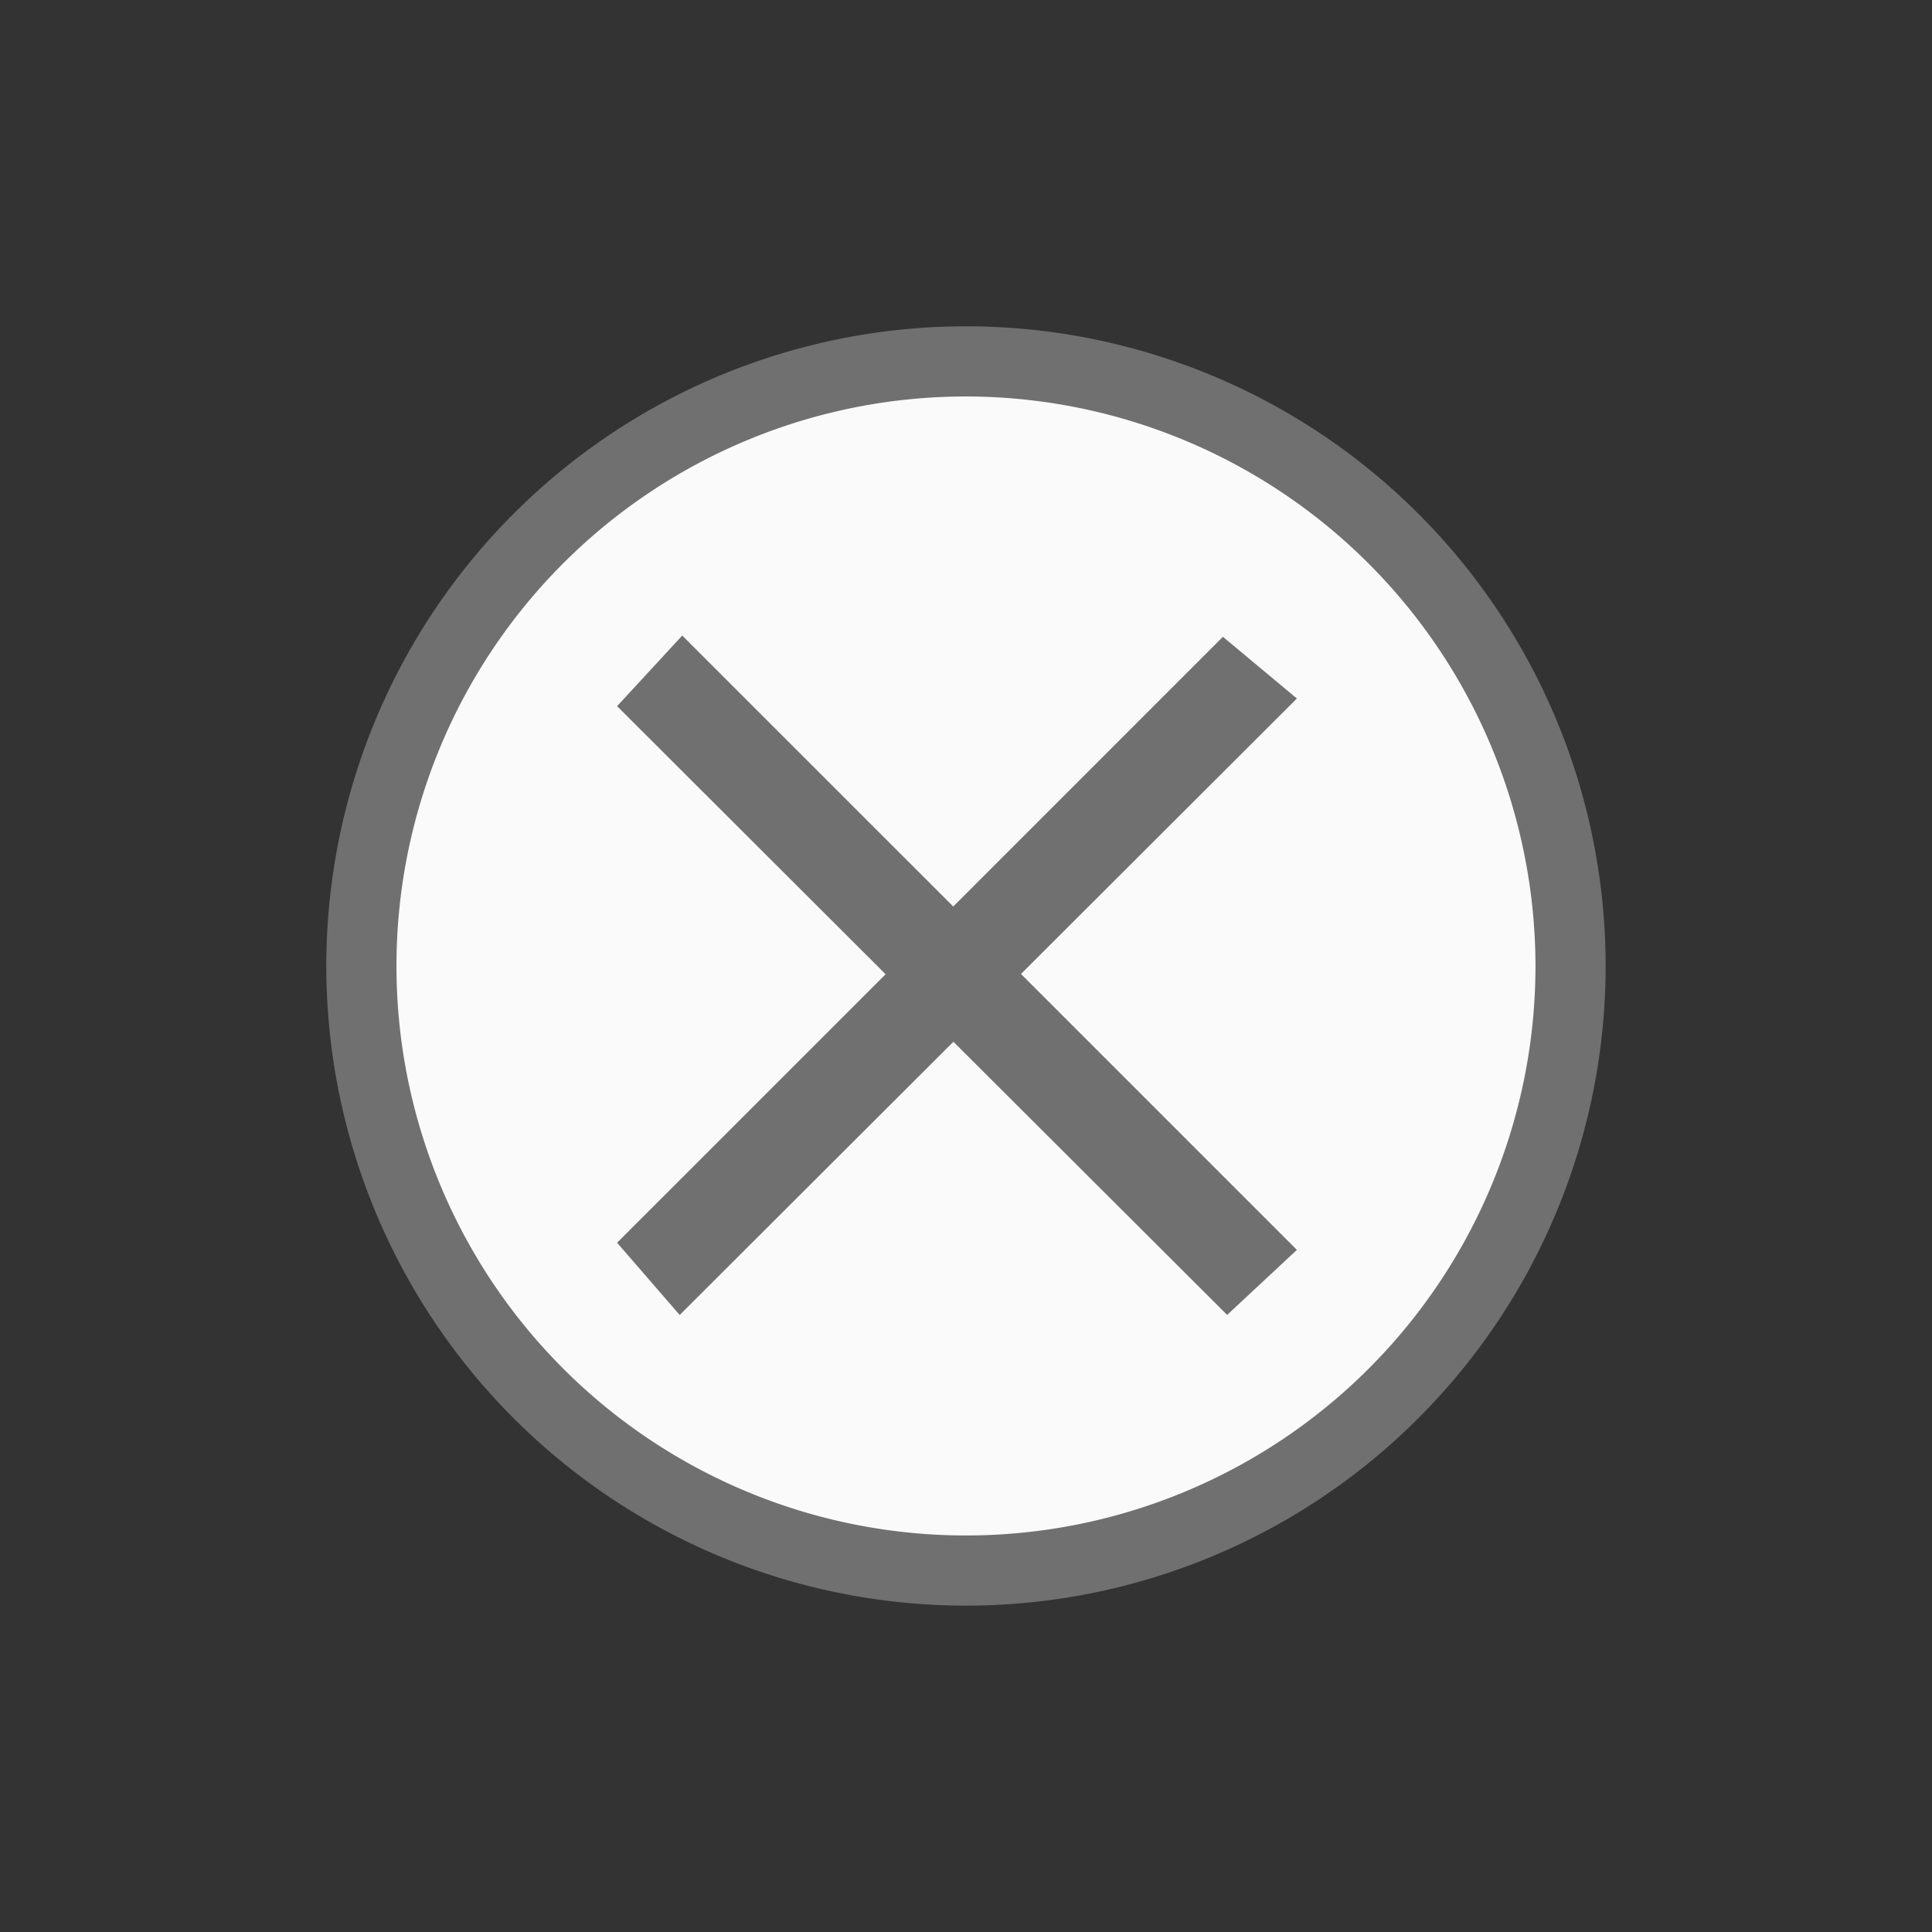<svg xmlns="http://www.w3.org/2000/svg" width="34.311" height="34.311" viewBox="0 0 34.311 34.311">
  <rect x="0" y="0" width="34.311" height="34.311" fill="#333333" stroke="none"/>
  <g id="Group_1" data-name="Group 1" transform="translate(-209.205 -432.205)">
    <g id="Path_793" data-name="Path 793" transform="translate(215 438)" opacity="0.998">
      <path id="Path_3" data-name="Path 3" d="M17.655,34.811A17.155,17.155,0,1,1,34.811,17.655,17.175,17.175,0,0,1,17.655,34.811Z" transform="translate(-6.295 -6.295)" fill="none"/>
      <path id="Path_1" data-name="Path 1" d="M11.237,21.974A10.737,10.737,0,1,1,21.974,11.237,10.749,10.749,0,0,1,11.237,21.974Z" transform="translate(0.123 0.123)" fill="#fafafa"/>
      <path id="Path_2" data-name="Path 2" d="M11.36,1.246A10.114,10.114,0,1,0,21.474,11.36,10.125,10.125,0,0,0,11.36,1.246M11.36,0A11.36,11.36,0,1,1,0,11.36,11.36,11.36,0,0,1,11.36,0Z" transform="translate(0 0)" fill="#707070"/>
    </g>
    <g id="Group_730" data-name="Group 730" transform="translate(220.164 443.492)">
      <path id="Path_792" data-name="Path 792" d="M0,1.254,4.769,6.015,0,10.783l1.112,1.283L5.973,7.214l4.861,4.851,1.239-1.155-4.9-4.9,4.9-4.892L10.759.022,5.97,4.812,1.157,0Z" fill="#707070" fill-rule="evenodd"/>
    </g>
  </g>
</svg>
